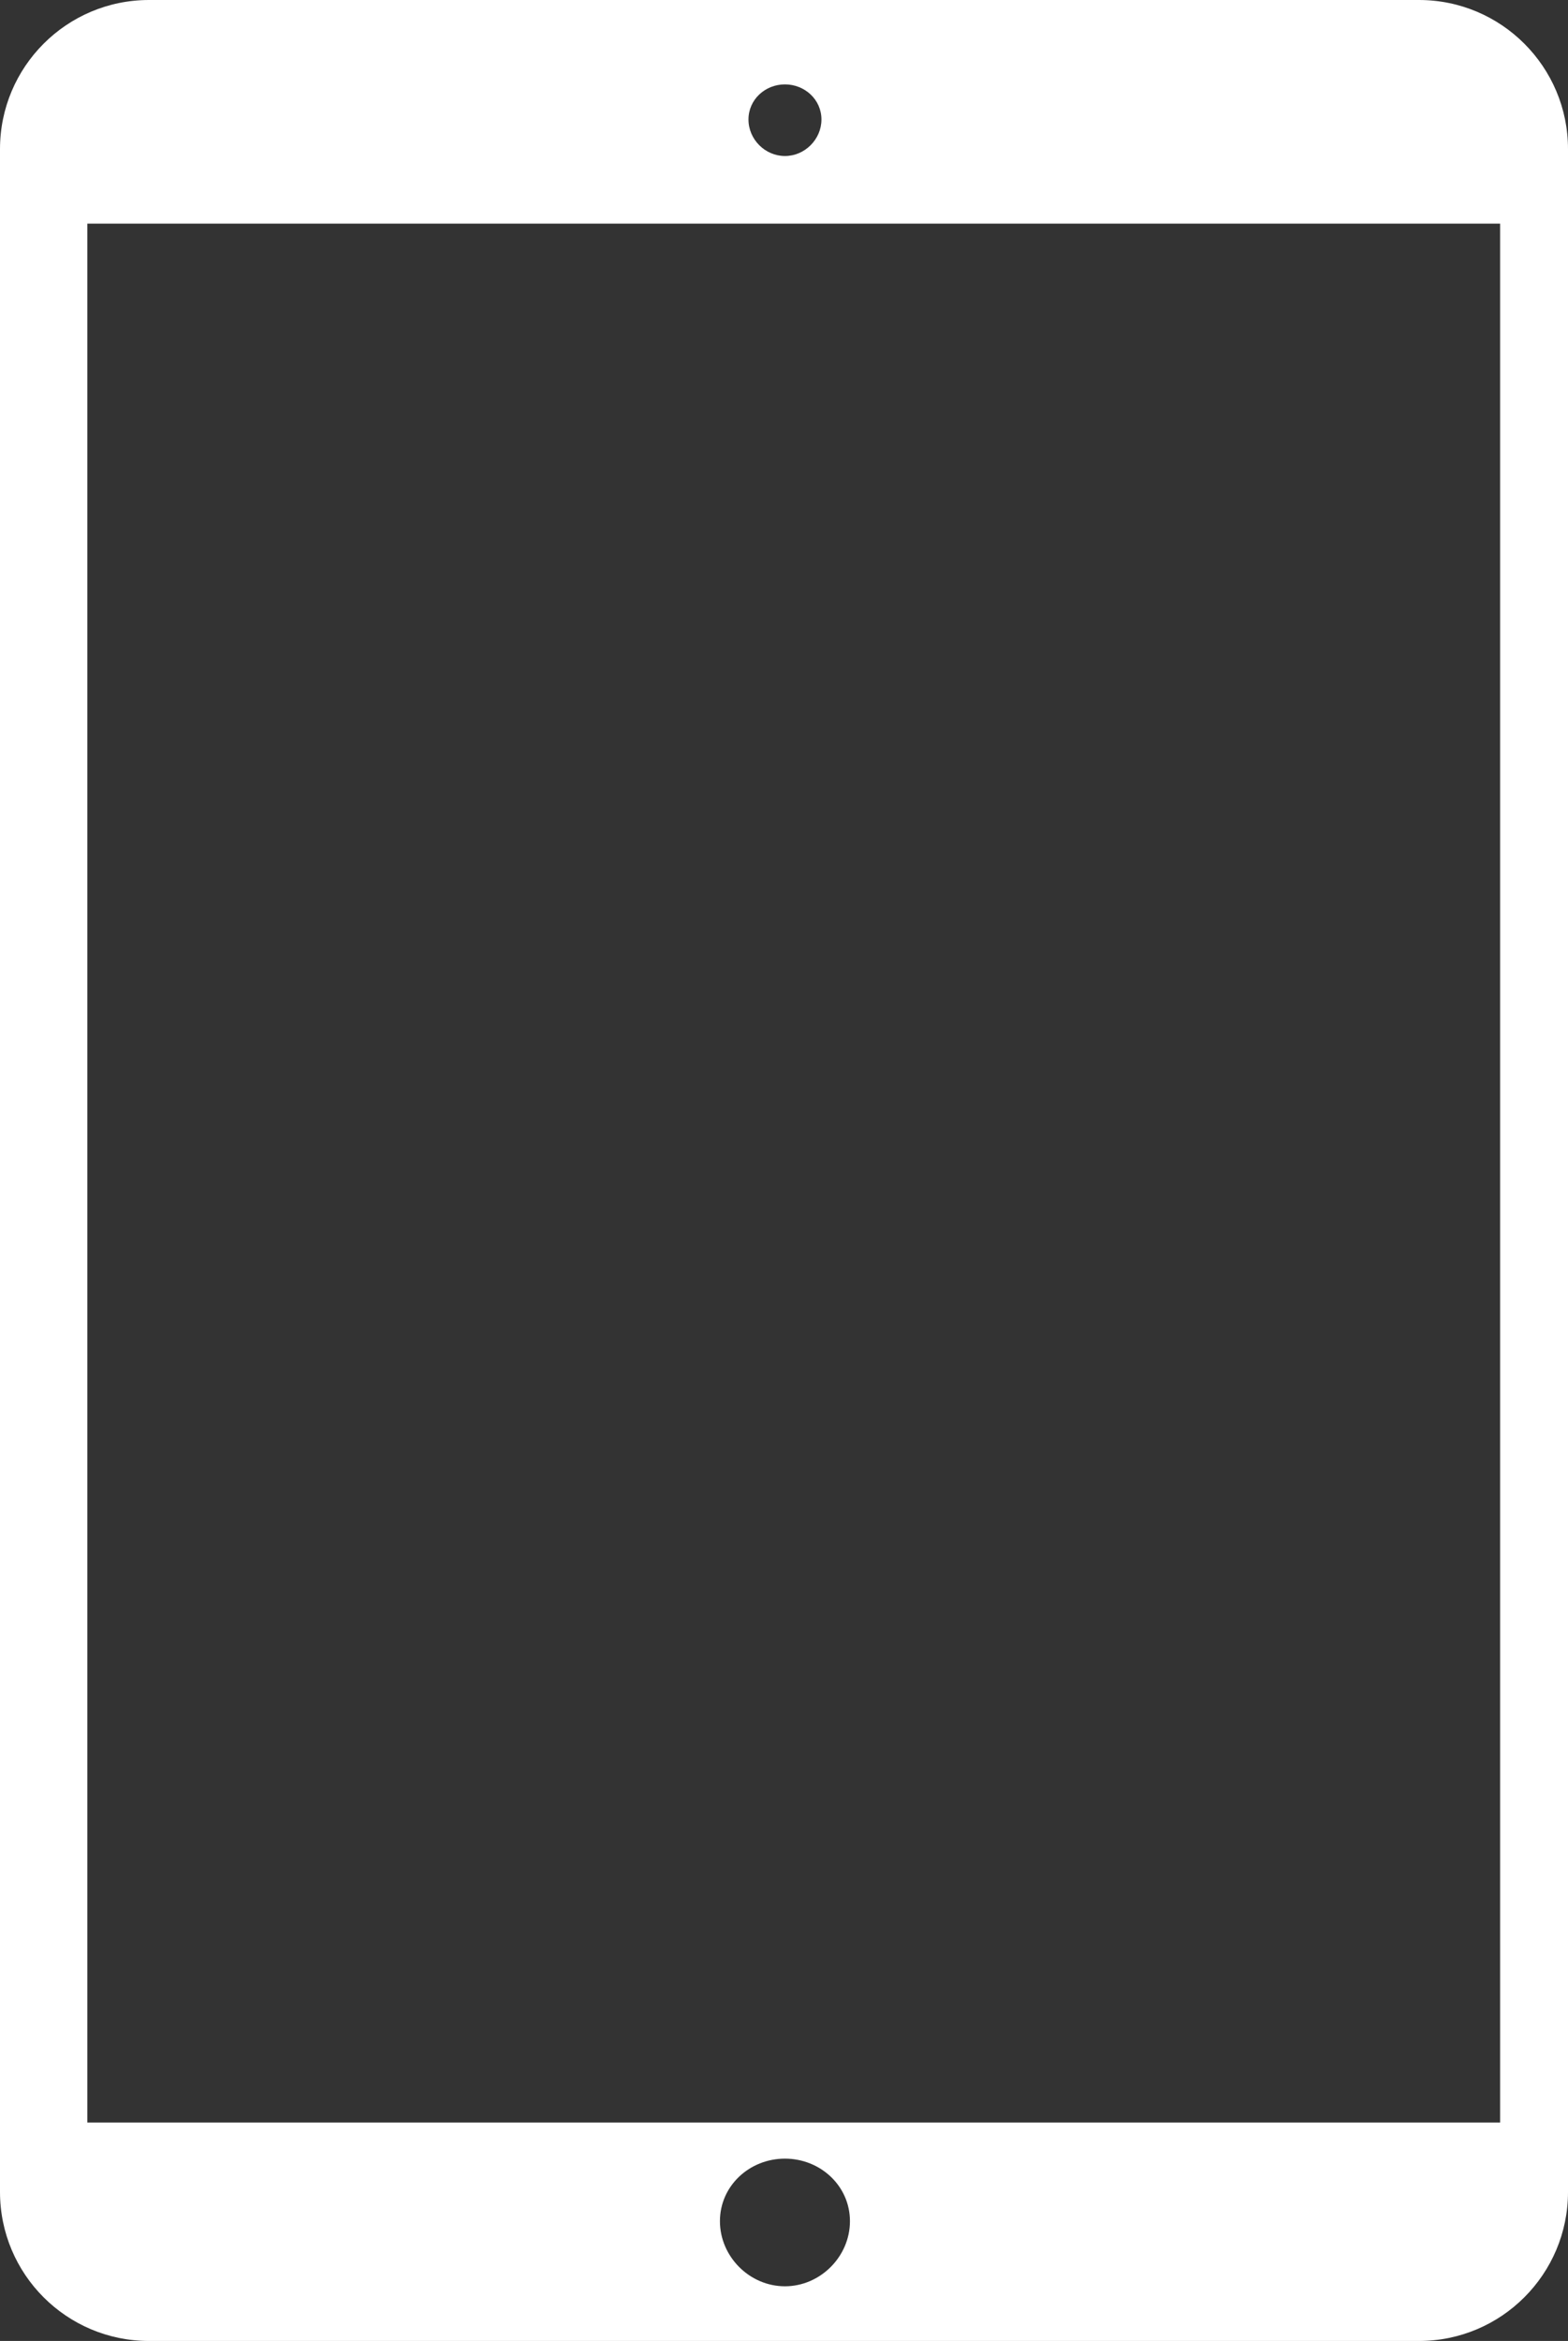 <?xml version="1.0" encoding="utf-8"?>
<!-- Generator: Adobe Illustrator 16.0.0, SVG Export Plug-In . SVG Version: 6.00 Build 0)  -->
<!DOCTYPE svg PUBLIC "-//W3C//DTD SVG 1.1//EN" "http://www.w3.org/Graphics/SVG/1.1/DTD/svg11.dtd">
<svg version="1.1" id="Layer_1" xmlns="http://www.w3.org/2000/svg" xmlns:xlink="http://www.w3.org/1999/xlink" x="0px" y="0px"
	 width="50px" height="74.619px" viewBox="0 0 50 74.619" enable-background="new 0 0 50 74.619" xml:space="preserve">
<rect x="0" y="0" width="50" height="74.619" fill="#333333" stroke="none"/>
<g>
	<path fill="#FFFFFF" d="M45.248,0H4.752C2.125,0,0,2.131,0,4.751v65.117c0,2.623,2.124,4.751,4.752,4.751h40.496
		c2.625,0,4.752-2.13,4.752-4.751V4.751C50,2.131,47.873,0,45.248,0z M25.03,2.69c0.633,0,1.164,0.485,1.164,1.119
		c0,0.633-0.531,1.164-1.164,1.164c-0.634,0-1.163-0.531-1.163-1.164C23.867,3.176,24.396,2.69,25.03,2.69z M25.03,68.807
		c1.127,0,2.073,0.866,2.073,1.994c0,1.129-0.947,2.075-2.073,2.075c-1.129,0-2.073-0.947-2.073-2.075S23.901,68.807,25.03,68.807z
		 M47.835,7.128v60.528H2.785V7.128H47.835z"/>
</g>
</svg>
